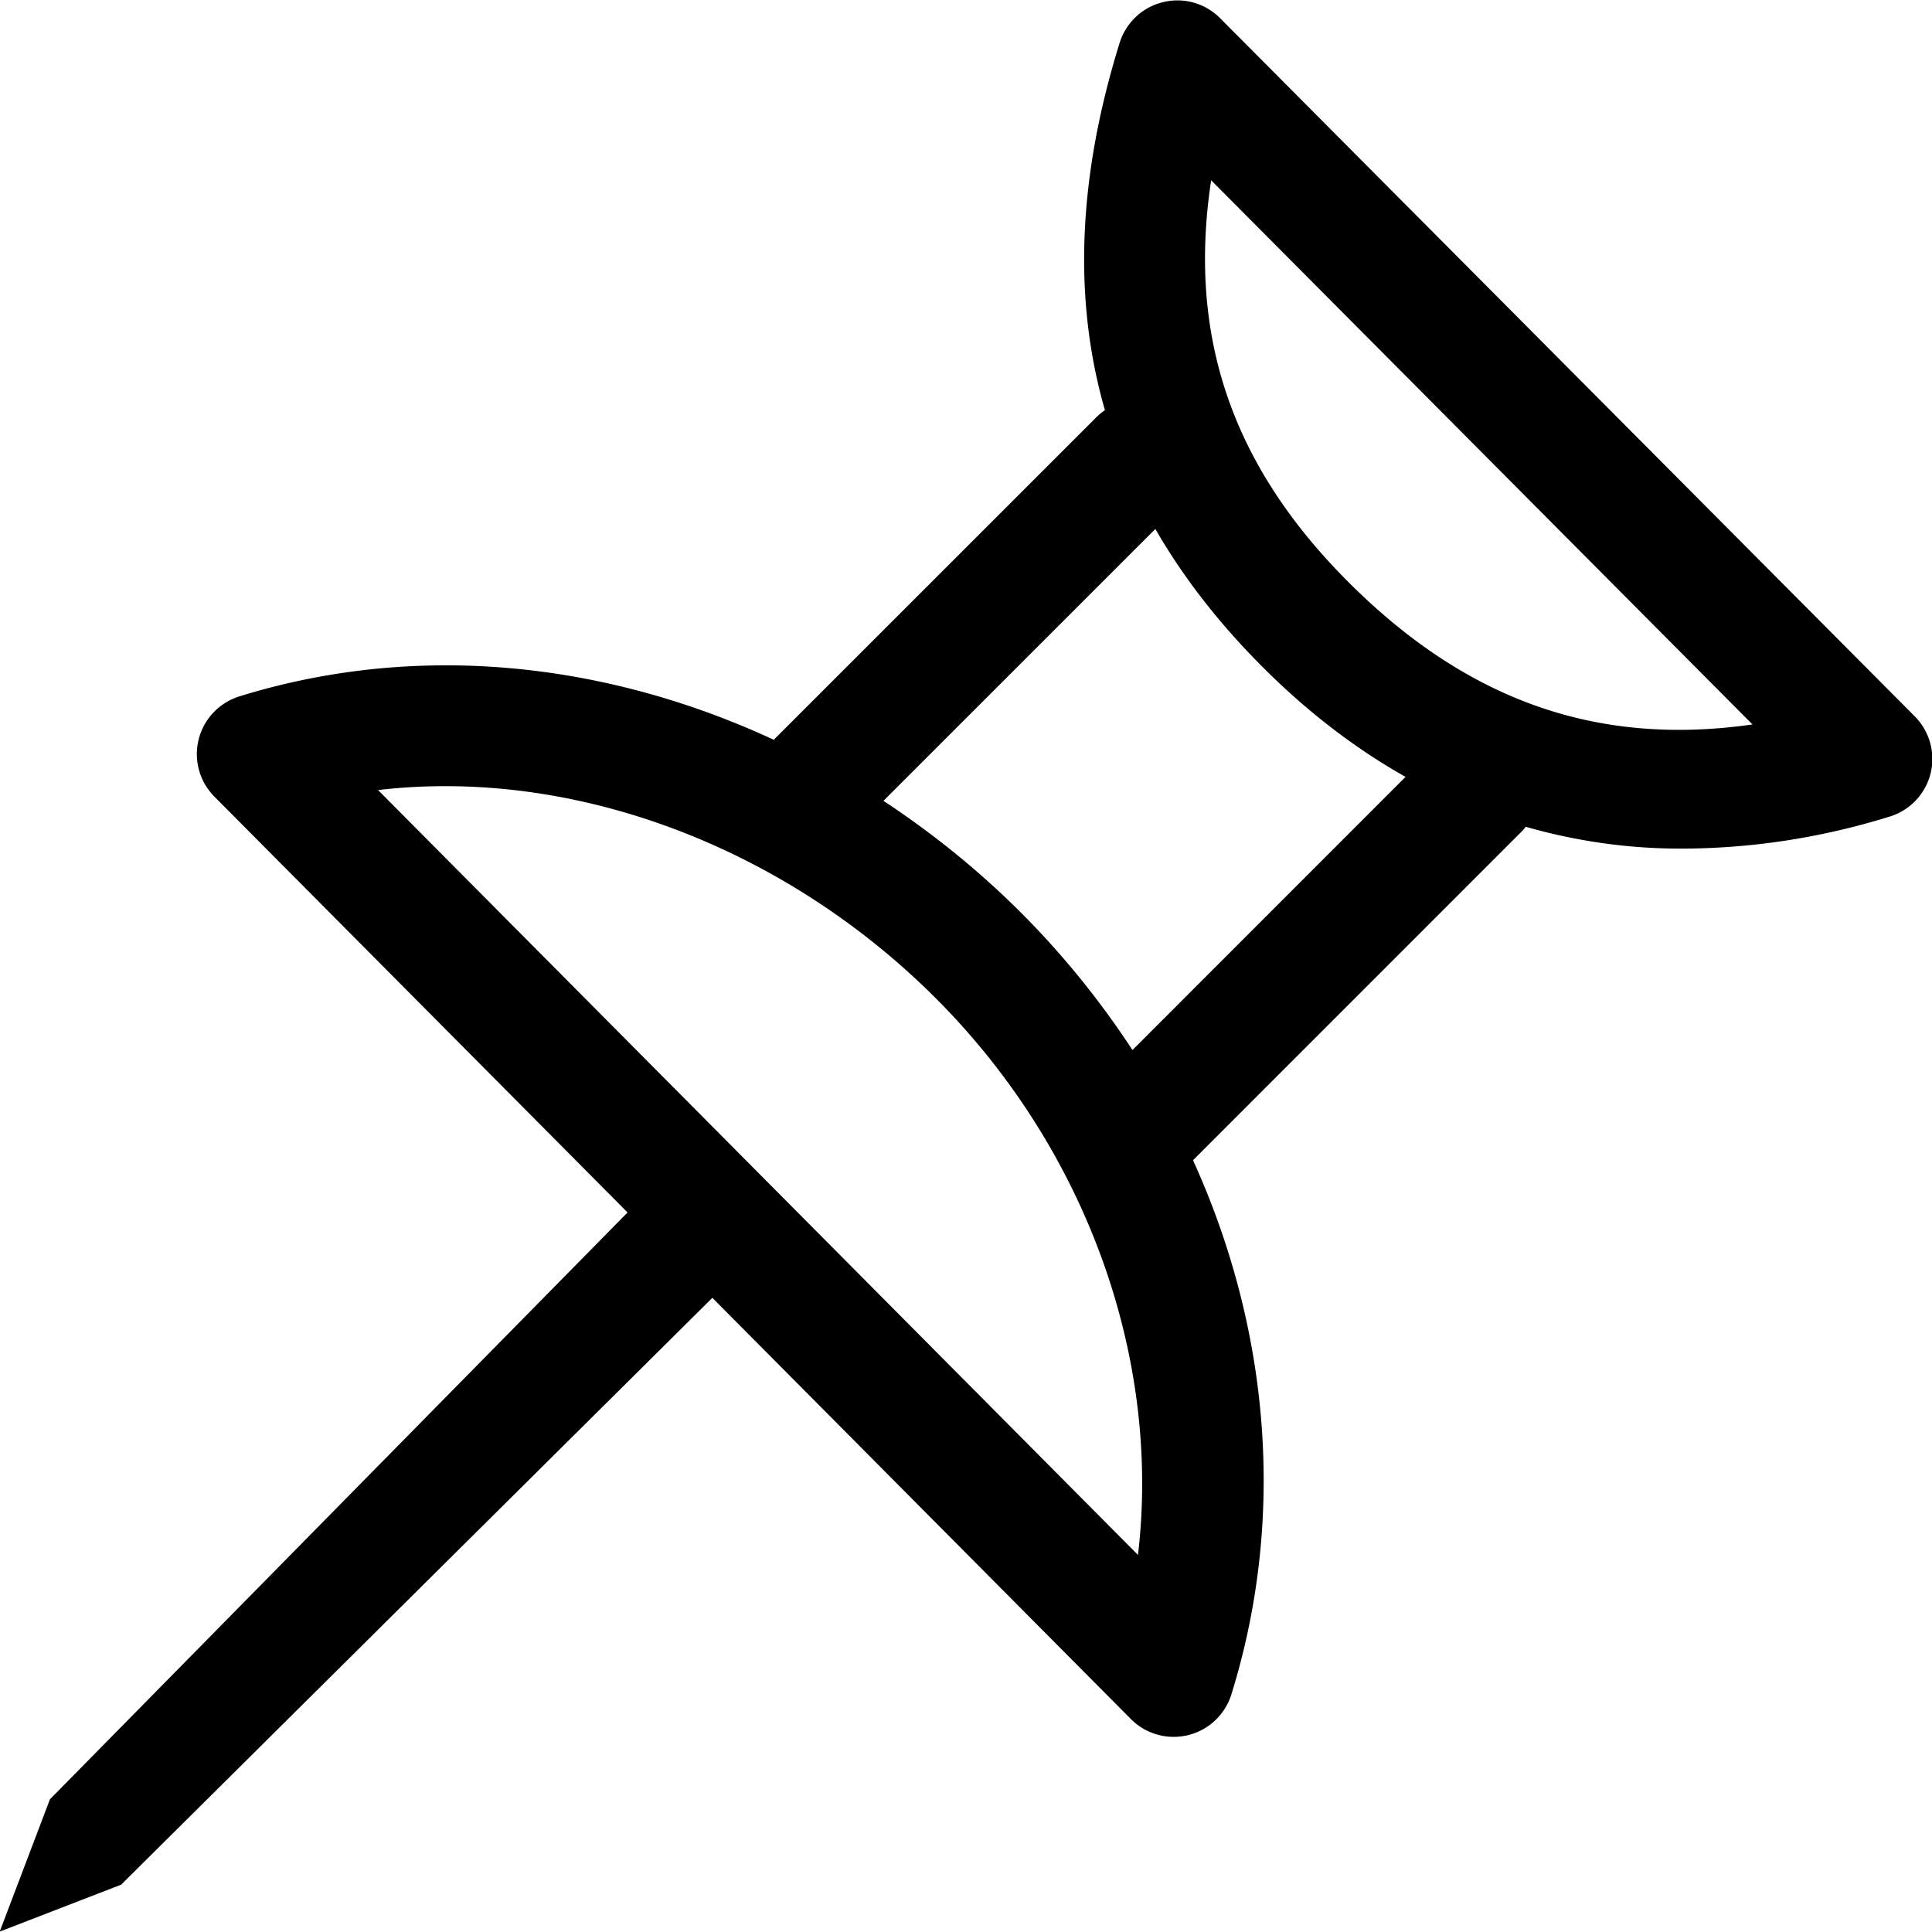 <?xml version="1.0" encoding="utf-8"?>
<svg fill="#000000" width="800px" height="800px" viewBox="0 0 1024 1024" xmlns="http://www.w3.org/2000/svg"><path d="M1014.85 379.664L646.692 9.649c-7.936-7.968-19.376-11.216-30.32-8.496-10.912 2.656-19.6 10.849-22.945 21.568-22.16 71.312-24.72 135.84-7.792 194.688-1.551 1.073-3.04 2.24-4.416 3.617L410.115 392.098c-55.2-25.6-114.544-39.457-173.696-39.457-37.6 0-74.464 5.569-109.567 16.465-10.688 3.344-18.88 12-21.569 22.848a32.01 32.01 0 0 0 8.368 30.288l218.976 220.384-306.16 311.04-26.624 70.128 64.368-24.88 313.36-311.04 221.824 223.264c6.065 6.128 14.289 9.44 22.689 9.44 2.528 0 5.088-.32 7.632-.913a32.064 32.064 0 0 0 22.944-21.6c28.976-93.233 20.48-193.345-20.337-283.121l174.704-174.736c.624-.624 1.056-1.328 1.632-2 26.368 7.536 53.696 11.568 82.048 11.568 35.216 0 72.56-5.055 110.976-17.008a32.005 32.005 0 0 0 21.57-22.847 32.067 32.067 0 0 0-8.401-30.256zM603.153 824.146L200.37 418.739c103.376-12.065 214.848 29.6 295.567 110.319 80.32 80.304 119.504 191.296 107.216 295.088zm-2.926-267.6c-16.832-25.727-36.465-50.176-59.024-72.752-22.464-22.464-47.008-42.256-72.96-59.328L612.37 280.37c14.704 25.568 33.664 50 57.007 73.328 23.857 23.84 49.09 43.136 75.601 58.064zM714.626 308.45c-61.536-61.536-85.247-130.129-72.688-212.881l286.912 288.4c-82.656 11.856-151.6-12.895-214.225-75.519z"/></svg>